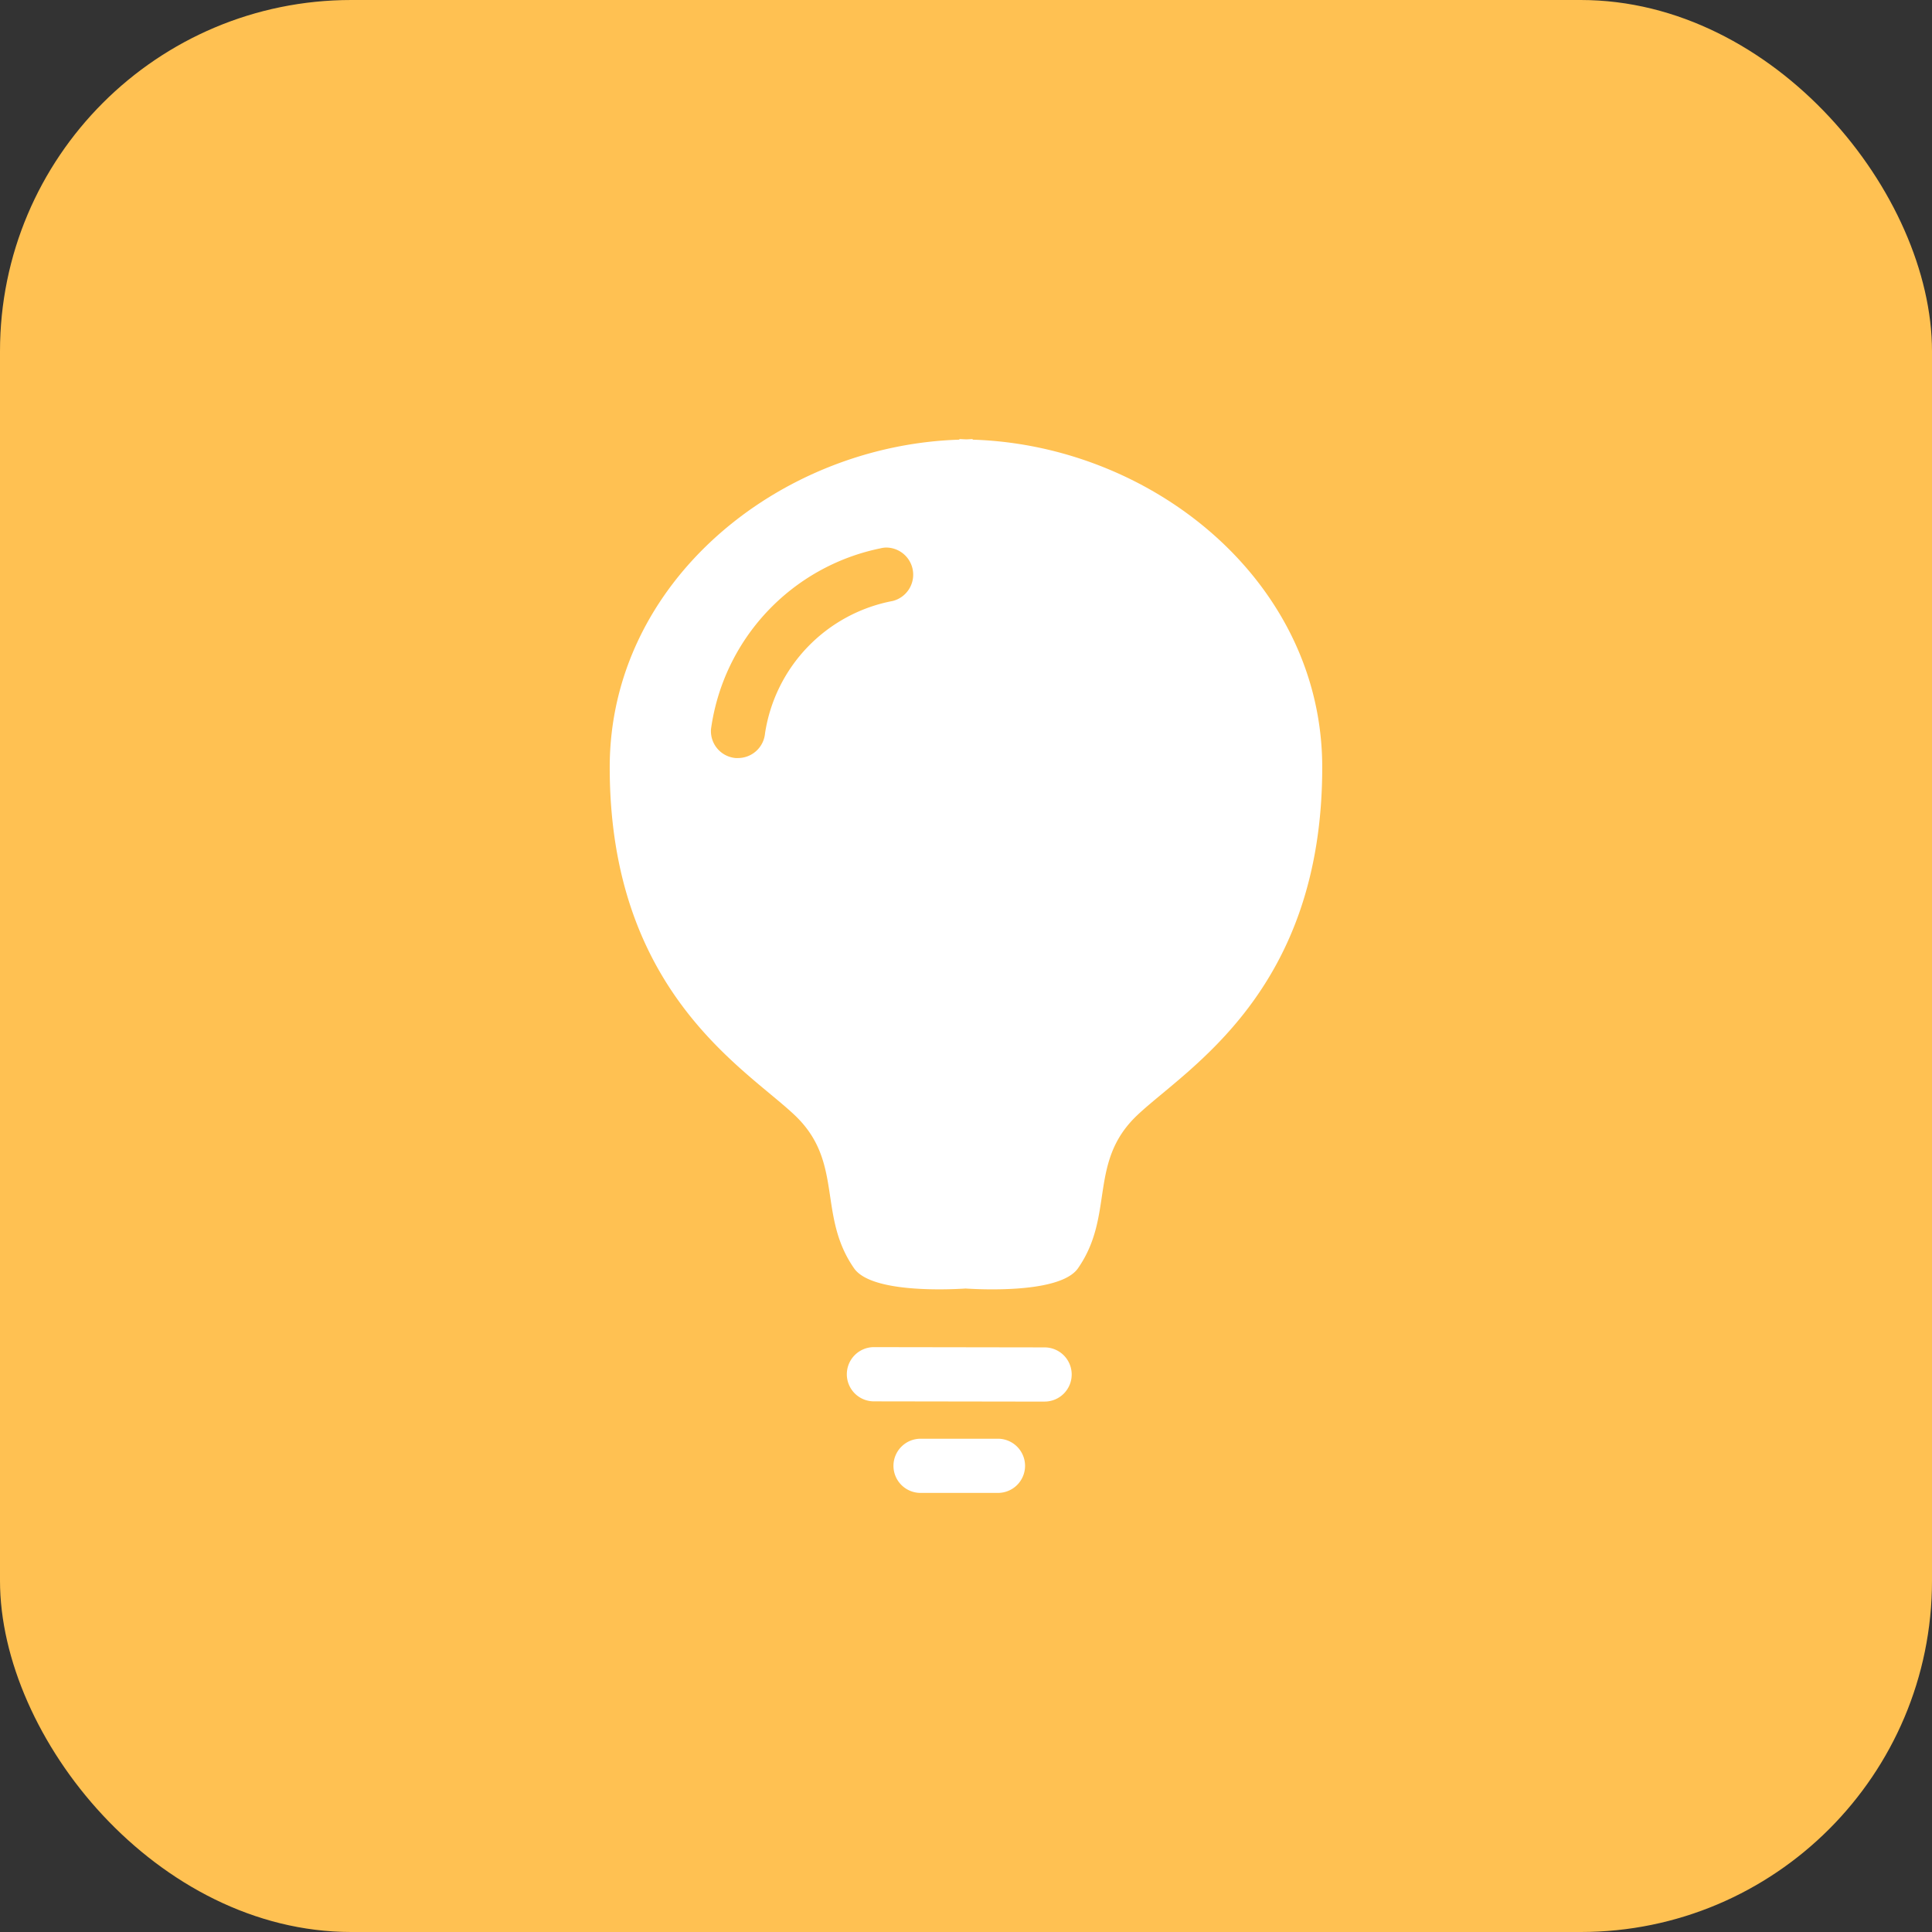 <svg xmlns="http://www.w3.org/2000/svg" width="44" height="44" viewBox="0 0 44 44">
  <rect x="0" y="0" width="44" height="44" fill="#333333" stroke="none"/>
  <g id="icon_idea" transform="translate(-1163.5 -454)">
    <rect id="Rectangle_4041" data-name="Rectangle 4041" width="44" height="44" rx="8" transform="translate(1163.5 454)" fill="#ffc152"/>
    <g id="icon_idea-2" data-name="icon_idea" transform="translate(1173.5 464)">
      <path id="astuces" d="M-626.666-2959l-1.764,0a.617.617,0,0,1-.615-.619.618.618,0,0,1,.617-.615h0l1.765,0a.618.618,0,0,1,.615.619.617.617,0,0,1-.617.615Zm1.064-2.079-3.889-.006a.617.617,0,0,1-.616-.618.618.618,0,0,1,.617-.617h0l3.888.006a.617.617,0,0,1,.616.618.617.617,0,0,1-.617.616Zm-1.791-2.576c-.508.032-2.167.089-2.549-.46-.843-1.211-.225-2.417-1.349-3.485s-4.216-2.81-4.216-7.925c0-4.223,3.857-7.335,7.962-7.462V-2983c.05,0,.1.005.152.006s.1-.006.152-.006v.013c4.106.127,7.961,3.239,7.961,7.462,0,5.116-3.091,6.858-4.215,7.925s-.505,2.274-1.348,3.485c-.28.4-1.245.479-1.941.479C-627.039-2963.635-627.257-2963.646-627.393-2963.654Zm-1.968-16.853a4.885,4.885,0,0,0-3.839,4.109.615.615,0,0,0,.562.663l.054,0a.619.619,0,0,0,.614-.562,3.623,3.623,0,0,1,2.907-3.015.618.618,0,0,0,.449-.749.618.618,0,0,0-.6-.468A.612.612,0,0,0-629.361-2980.507Z" transform="translate(639.393 2983)" fill="#fff"/>
      <rect id="Boundary" width="24" height="24" fill="none"/>
    </g>
  </g>
</svg>
